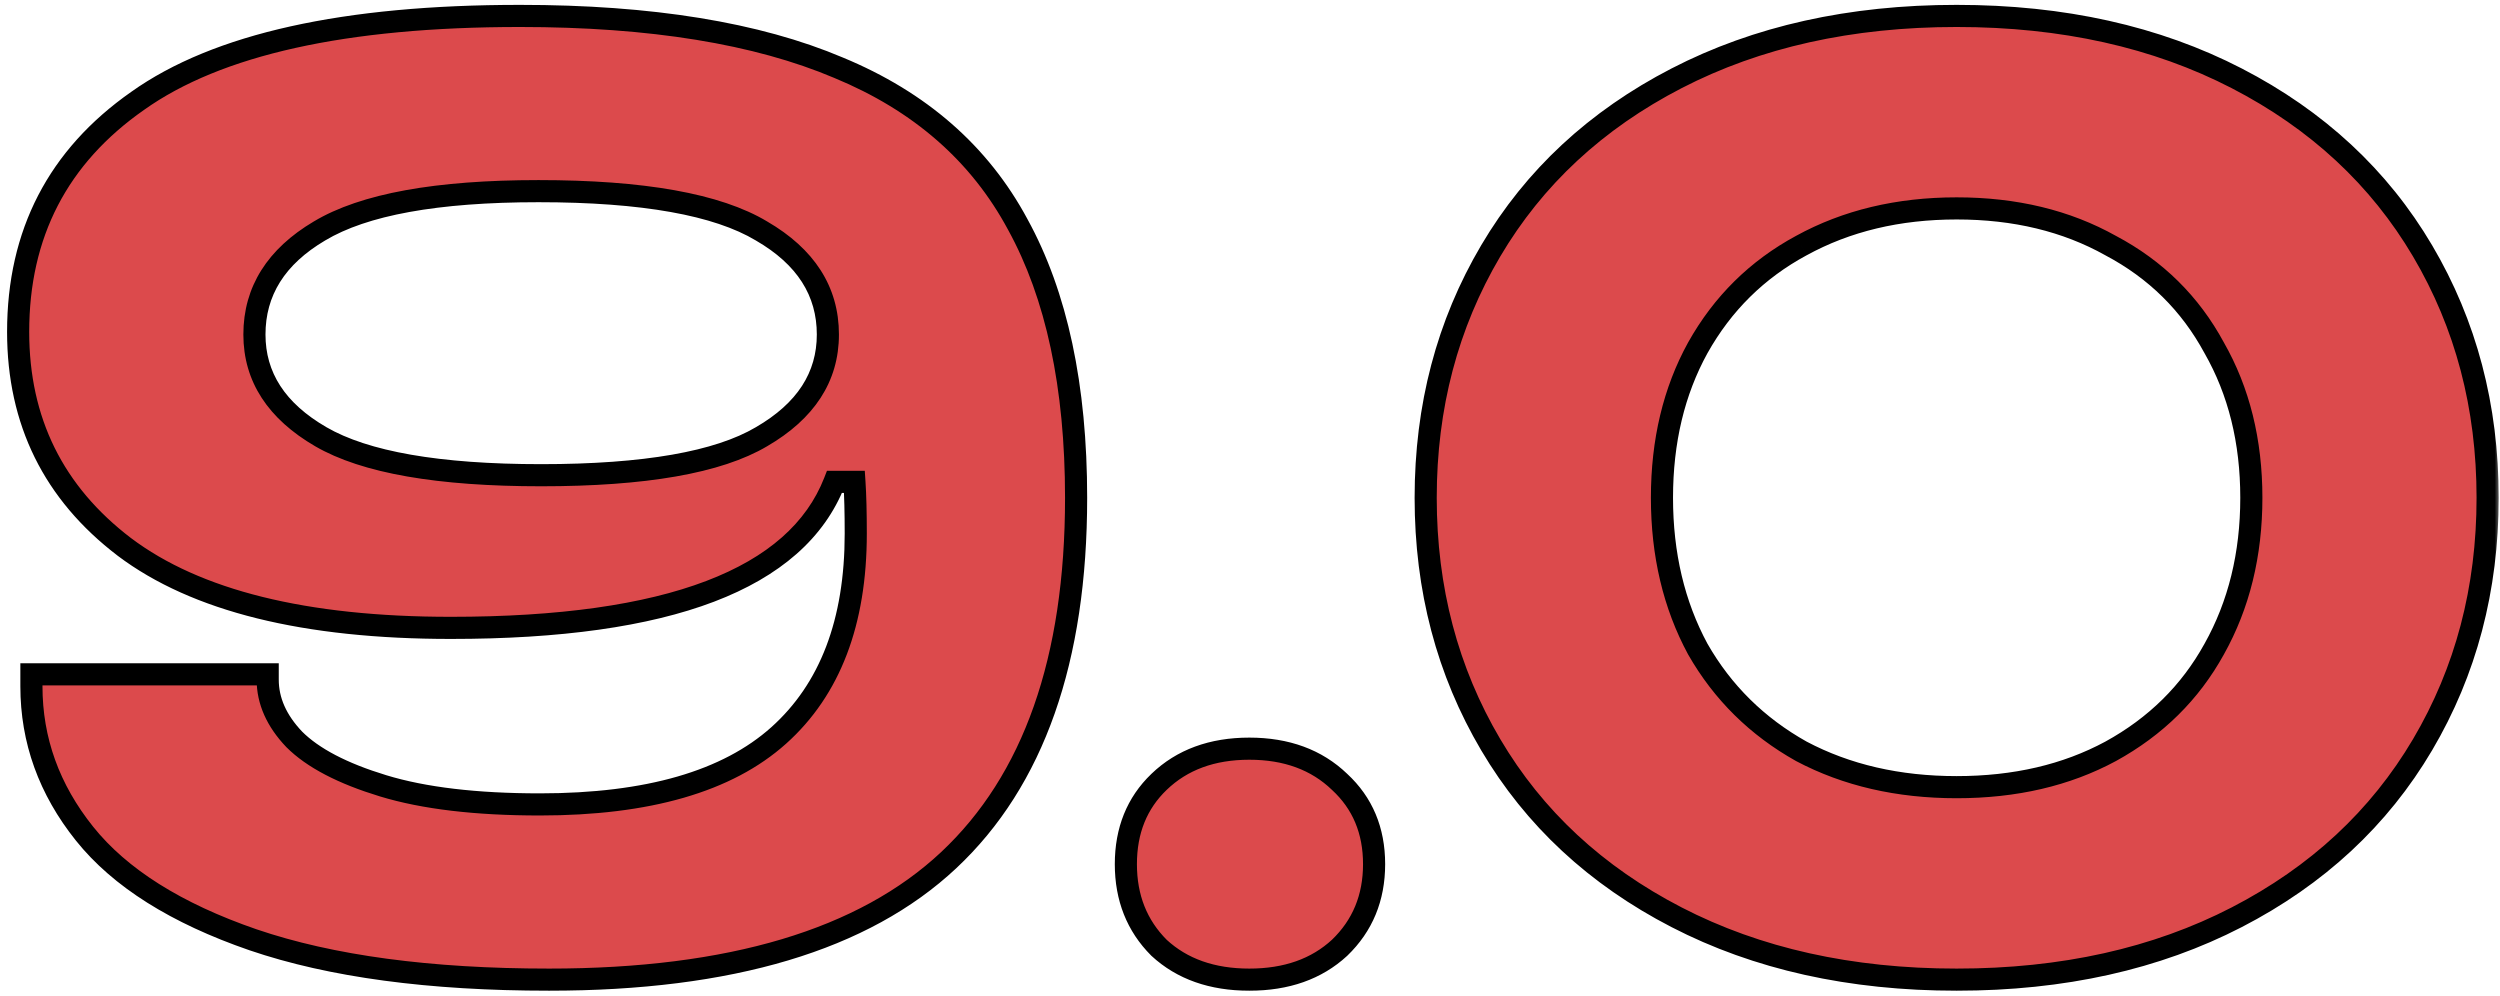 <?xml version="1.0" encoding="UTF-8"?> <svg xmlns="http://www.w3.org/2000/svg" width="226" height="90" viewBox="0 0 226 90" fill="none"><mask id="path-1-outside-1_187_39" maskUnits="userSpaceOnUse" x="0" y="0" width="226" height="90" fill="black"><rect fill="white" width="226" height="90"></rect><path d="M49.64 88.56C38.84 88.56 29.92 87.36 22.88 84.96C15.92 82.56 10.84 79.36 7.64 75.36C4.44 71.36 2.84 66.92 2.84 62.04V60.96H24.2V61.44C24.2 63.36 25 65.16 26.6 66.84C28.28 68.52 30.96 69.92 34.64 71.04C38.32 72.16 43.04 72.72 48.8 72.72C58.56 72.72 65.76 70.64 70.4 66.48C75.04 62.32 77.36 56.24 77.36 48.24C77.36 46.32 77.32 44.76 77.24 43.56H75.44C72 52.36 60.44 56.76 40.76 56.76C27.56 56.76 17.72 54.32 11.24 49.44C4.84 44.56 1.64 38.08 1.64 30C1.64 21.12 5.24 14.16 12.44 9.12C19.64 4 31.16 1.44 47 1.44C58.84 1.44 68.44 3 75.8 6.12C83.16 9.16 88.56 13.88 92 20.28C95.52 26.68 97.28 34.92 97.28 45C97.28 59.64 93.44 70.56 85.76 77.76C78.08 84.96 66.04 88.56 49.64 88.56ZM48.92 42.96C58.28 42.96 64.92 41.8 68.84 39.48C72.84 37.16 74.84 34.08 74.84 30.24C74.84 26.32 72.84 23.2 68.84 20.88C64.84 18.48 58.12 17.28 48.68 17.28C39.48 17.28 32.88 18.48 28.88 20.88C24.96 23.2 23 26.32 23 30.24C23 34.08 25 37.16 29 39.48C33 41.8 39.64 42.96 48.92 42.96ZM112.938 88.56C109.578 88.56 106.858 87.6 104.778 85.68C102.778 83.68 101.778 81.16 101.778 78.12C101.778 75.08 102.778 72.6 104.778 70.68C106.858 68.68 109.578 67.68 112.938 67.68C116.298 67.68 119.018 68.68 121.098 70.68C123.178 72.6 124.218 75.08 124.218 78.12C124.218 81.16 123.178 83.68 121.098 85.68C119.018 87.6 116.298 88.56 112.938 88.56ZM176.881 88.56C167.281 88.56 158.841 86.68 151.561 82.92C144.281 79.16 138.681 73.96 134.761 67.32C130.841 60.68 128.881 53.24 128.881 45C128.881 36.76 130.841 29.32 134.761 22.68C138.681 16.04 144.281 10.84 151.561 7.08C158.841 3.32 167.281 1.44 176.881 1.44C186.481 1.44 194.921 3.32 202.201 7.08C209.481 10.84 215.081 16.04 219.001 22.68C222.921 29.32 224.881 36.76 224.881 45C224.881 53.24 222.921 60.68 219.001 67.32C215.081 73.96 209.481 79.16 202.201 82.92C194.921 86.68 186.481 88.56 176.881 88.56ZM176.881 71.16C182.161 71.16 186.801 70.08 190.801 67.92C194.881 65.68 198.001 62.6 200.161 58.68C202.401 54.68 203.521 50.12 203.521 45C203.521 39.88 202.401 35.36 200.161 31.44C198.001 27.44 194.881 24.36 190.801 22.2C186.801 19.96 182.161 18.84 176.881 18.84C171.601 18.84 166.921 19.96 162.841 22.2C158.841 24.36 155.721 27.44 153.481 31.44C151.321 35.36 150.241 39.88 150.241 45C150.241 50.12 151.321 54.68 153.481 58.68C155.721 62.6 158.841 65.68 162.841 67.92C166.921 70.08 171.601 71.16 176.881 71.16Z"></path></mask><path d="M49.64 88.56C38.84 88.56 29.92 87.36 22.88 84.96C15.92 82.56 10.84 79.36 7.64 75.36C4.44 71.36 2.84 66.92 2.84 62.04V60.96H24.2V61.44C24.2 63.36 25 65.16 26.6 66.84C28.28 68.52 30.96 69.92 34.64 71.04C38.32 72.16 43.04 72.72 48.8 72.72C58.56 72.72 65.76 70.64 70.4 66.48C75.04 62.32 77.36 56.24 77.36 48.24C77.36 46.32 77.32 44.76 77.24 43.56H75.44C72 52.36 60.44 56.76 40.76 56.76C27.56 56.76 17.72 54.32 11.24 49.44C4.84 44.56 1.64 38.08 1.64 30C1.64 21.12 5.24 14.16 12.44 9.12C19.64 4 31.16 1.44 47 1.44C58.84 1.44 68.44 3 75.8 6.12C83.16 9.16 88.56 13.88 92 20.28C95.52 26.68 97.28 34.92 97.28 45C97.28 59.64 93.44 70.56 85.76 77.76C78.08 84.96 66.04 88.56 49.64 88.56ZM48.92 42.96C58.28 42.96 64.92 41.8 68.84 39.48C72.84 37.16 74.84 34.08 74.84 30.24C74.84 26.32 72.84 23.2 68.84 20.88C64.84 18.48 58.12 17.28 48.68 17.28C39.48 17.28 32.88 18.48 28.88 20.88C24.96 23.2 23 26.32 23 30.24C23 34.08 25 37.16 29 39.48C33 41.8 39.64 42.96 48.92 42.96ZM112.938 88.56C109.578 88.56 106.858 87.6 104.778 85.68C102.778 83.68 101.778 81.16 101.778 78.12C101.778 75.08 102.778 72.6 104.778 70.68C106.858 68.68 109.578 67.68 112.938 67.68C116.298 67.68 119.018 68.68 121.098 70.68C123.178 72.6 124.218 75.08 124.218 78.12C124.218 81.16 123.178 83.68 121.098 85.68C119.018 87.6 116.298 88.56 112.938 88.56ZM176.881 88.56C167.281 88.56 158.841 86.68 151.561 82.92C144.281 79.16 138.681 73.96 134.761 67.32C130.841 60.68 128.881 53.24 128.881 45C128.881 36.76 130.841 29.32 134.761 22.68C138.681 16.04 144.281 10.84 151.561 7.08C158.841 3.32 167.281 1.44 176.881 1.44C186.481 1.44 194.921 3.32 202.201 7.08C209.481 10.84 215.081 16.04 219.001 22.68C222.921 29.32 224.881 36.76 224.881 45C224.881 53.24 222.921 60.68 219.001 67.32C215.081 73.96 209.481 79.16 202.201 82.92C194.921 86.68 186.481 88.56 176.881 88.56ZM176.881 71.16C182.161 71.16 186.801 70.08 190.801 67.92C194.881 65.68 198.001 62.6 200.161 58.68C202.401 54.68 203.521 50.12 203.521 45C203.521 39.88 202.401 35.36 200.161 31.44C198.001 27.44 194.881 24.36 190.801 22.2C186.801 19.96 182.161 18.84 176.881 18.84C171.601 18.84 166.921 19.96 162.841 22.2C158.841 24.36 155.721 27.44 153.481 31.44C151.321 35.36 150.241 39.88 150.241 45C150.241 50.12 151.321 54.68 153.481 58.68C155.721 62.6 158.841 65.68 162.841 67.92C166.921 70.08 171.601 71.16 176.881 71.16Z" fill="#DC4A4C"></path><path d="M22.88 84.96L22.554 85.905L22.557 85.906L22.88 84.96ZM7.64 75.36L6.859 75.985L7.64 75.36ZM2.84 60.96V59.96H1.84V60.96H2.84ZM24.2 60.96H25.2V59.96H24.2V60.96ZM26.6 66.84L25.876 67.53L25.884 67.538L25.893 67.547L26.6 66.84ZM70.4 66.48L69.733 65.735L70.4 66.48ZM77.24 43.56L78.238 43.493L78.176 42.56H77.24V43.56ZM75.44 43.56V42.56H74.757L74.509 43.196L75.44 43.56ZM11.24 49.44L10.634 50.235L10.638 50.239L11.24 49.44ZM12.44 9.12L13.014 9.939L13.02 9.935L12.44 9.12ZM75.8 6.12L75.41 7.041L75.418 7.044L75.8 6.12ZM92 20.28L91.119 20.753L91.124 20.762L92 20.28ZM85.76 77.76L85.076 77.031L85.76 77.76ZM68.84 39.48L68.338 38.615L68.331 38.619L68.84 39.48ZM68.84 20.88L68.326 21.738L68.332 21.741L68.338 21.745L68.84 20.88ZM28.88 20.88L29.389 21.741L29.395 21.738L28.88 20.88ZM29 39.48L29.502 38.615V38.615L29 39.48ZM49.64 87.56C38.905 87.56 30.103 86.366 23.203 84.013L22.557 85.906C29.737 88.354 38.775 89.56 49.64 89.56V87.56ZM23.206 84.015C16.351 81.651 11.462 78.536 8.421 74.735L6.859 75.985C10.218 80.184 15.489 83.469 22.554 85.905L23.206 84.015ZM8.421 74.735C5.355 70.903 3.84 66.681 3.84 62.04H1.84C1.84 67.159 3.525 71.817 6.859 75.985L8.421 74.735ZM3.84 62.04V60.96H1.84V62.04H3.84ZM2.84 61.96H24.2V59.96H2.84V61.96ZM23.2 60.96V61.44H25.2V60.96H23.2ZM23.2 61.44C23.2 63.668 24.138 65.705 25.876 67.53L27.324 66.15C25.862 64.615 25.2 63.052 25.2 61.44H23.2ZM25.893 67.547C27.739 69.394 30.599 70.855 34.349 71.997L34.931 70.083C31.322 68.985 28.82 67.646 27.307 66.133L25.893 67.547ZM34.349 71.997C38.158 73.156 42.985 73.72 48.8 73.72V71.72C43.095 71.72 38.482 71.164 34.931 70.083L34.349 71.997ZM48.8 73.72C58.673 73.72 66.165 71.62 71.067 67.225L69.733 65.735C65.356 69.66 58.447 71.72 48.8 71.72V73.72ZM71.067 67.225C75.976 62.824 78.36 56.438 78.36 48.24H76.36C76.36 56.042 74.104 61.816 69.733 65.735L71.067 67.225ZM78.36 48.24C78.36 46.309 78.32 44.725 78.238 43.493L76.242 43.627C76.32 44.795 76.36 46.331 76.36 48.24H78.36ZM77.24 42.56H75.44V44.56H77.24V42.56ZM74.509 43.196C72.921 47.258 69.437 50.393 63.834 52.525C58.215 54.664 50.542 55.76 40.76 55.76V57.76C50.658 57.76 58.605 56.656 64.546 54.395C70.503 52.127 74.519 48.662 76.371 43.924L74.509 43.196ZM40.76 55.76C27.652 55.76 18.07 53.331 11.842 48.641L10.638 50.239C17.37 55.309 27.468 57.76 40.76 57.76V55.76ZM11.846 48.645C5.696 43.955 2.64 37.77 2.64 30H0.64C0.64 38.391 3.984 45.165 10.634 50.235L11.846 48.645ZM2.64 30C2.64 21.442 6.084 14.79 13.014 9.939L11.867 8.301C4.396 13.53 0.64 20.798 0.64 30H2.64ZM13.02 9.935C19.962 4.998 31.223 2.44 47 2.44V0.44C31.097 0.44 19.318 3.002 11.861 8.305L13.02 9.935ZM47 2.44C58.765 2.44 68.218 3.992 75.41 7.041L76.19 5.199C68.662 2.008 58.915 0.44 47 0.44V2.44ZM75.418 7.044C82.587 10.005 87.799 14.577 91.119 20.753L92.881 19.806C89.321 13.183 83.733 8.315 76.182 5.196L75.418 7.044ZM91.124 20.762C94.538 26.969 96.28 35.028 96.28 45H98.28C98.28 34.812 96.502 26.391 92.876 19.798L91.124 20.762ZM96.28 45C96.28 59.475 92.486 70.084 85.076 77.031L86.444 78.49C94.394 71.036 98.28 59.805 98.28 45H96.28ZM85.076 77.031C77.662 83.982 65.923 87.56 49.64 87.56V89.56C66.157 89.56 78.499 85.938 86.444 78.49L85.076 77.031ZM48.92 43.96C58.307 43.96 65.182 42.807 69.349 40.341L68.331 38.619C64.658 40.793 58.253 41.96 48.92 41.96V43.96ZM69.342 40.345C73.576 37.889 75.84 34.515 75.84 30.24H73.84C73.84 33.645 72.104 36.431 68.338 38.615L69.342 40.345ZM75.84 30.24C75.84 25.893 73.584 22.476 69.342 20.015L68.338 21.745C72.096 23.924 73.84 26.747 73.84 30.24H75.84ZM69.355 20.023C65.107 17.474 58.15 16.28 48.68 16.28V18.28C58.09 18.28 64.573 19.486 68.326 21.738L69.355 20.023ZM48.68 16.28C39.444 16.28 32.611 17.476 28.366 20.023L29.395 21.738C33.15 19.485 39.516 18.28 48.68 18.28V16.28ZM28.371 20.019C24.205 22.485 22 25.904 22 30.24H24C24 26.736 25.715 23.915 29.389 21.741L28.371 20.019ZM22 30.24C22 34.515 24.264 37.889 28.498 40.345L29.502 38.615C25.736 36.431 24 33.645 24 30.24H22ZM28.498 40.345C32.74 42.805 39.608 43.96 48.92 43.96V41.96C39.672 41.96 33.26 40.795 29.502 38.615L28.498 40.345ZM104.778 85.68L104.071 86.387L104.085 86.401L104.1 86.415L104.778 85.68ZM104.778 70.68L105.471 71.401L105.471 71.401L104.778 70.68ZM121.098 70.68L120.405 71.401L120.412 71.408L120.42 71.415L121.098 70.68ZM121.098 85.68L121.776 86.415L121.784 86.408L121.791 86.401L121.098 85.68ZM112.938 87.56C109.78 87.56 107.318 86.664 105.456 84.945L104.1 86.415C106.398 88.536 109.377 89.56 112.938 89.56V87.56ZM105.485 84.973C103.688 83.175 102.778 80.917 102.778 78.12H100.778C100.778 81.403 101.869 84.185 104.071 86.387L105.485 84.973ZM102.778 78.12C102.778 75.323 103.687 73.114 105.471 71.401L104.086 69.959C101.869 72.086 100.778 74.837 100.778 78.12H102.778ZM105.471 71.401C107.334 69.609 109.791 68.68 112.938 68.68V66.68C109.365 66.68 106.382 67.751 104.085 69.959L105.471 71.401ZM112.938 68.68C116.085 68.68 118.542 69.609 120.405 71.401L121.791 69.959C119.494 67.751 116.511 66.68 112.938 66.68V68.68ZM120.42 71.415C122.278 73.13 123.218 75.336 123.218 78.12H125.218C125.218 74.824 124.078 72.07 121.776 69.945L120.42 71.415ZM123.218 78.12C123.218 80.904 122.277 83.159 120.405 84.959L121.791 86.401C124.079 84.201 125.218 81.416 125.218 78.12H123.218ZM120.42 84.945C118.558 86.664 116.097 87.56 112.938 87.56V89.56C116.5 89.56 119.478 88.536 121.776 86.415L120.42 84.945ZM151.561 82.92L152.02 82.031L151.561 82.92ZM134.761 67.32L133.9 67.828L134.761 67.32ZM134.761 22.68L133.9 22.172L134.761 22.68ZM151.561 7.08L152.02 7.968L151.561 7.08ZM202.201 7.08L201.742 7.968L202.201 7.08ZM219.001 22.68L219.862 22.172L219.001 22.68ZM219.001 67.32L219.862 67.828L219.001 67.32ZM202.201 82.92L201.742 82.031L202.201 82.92ZM190.801 67.92L191.276 68.8L191.283 68.797L190.801 67.92ZM200.161 58.68L199.289 58.191L199.285 58.197L200.161 58.68ZM200.161 31.44L199.281 31.915L199.287 31.926L199.293 31.936L200.161 31.44ZM190.801 22.2L190.313 23.073L190.323 23.078L190.333 23.084L190.801 22.2ZM162.841 22.2L163.316 23.08L163.323 23.077L162.841 22.2ZM153.481 31.44L152.609 30.951L152.605 30.957L153.481 31.44ZM153.481 58.68L152.601 59.155L152.607 59.166L152.613 59.176L153.481 58.68ZM162.841 67.92L162.353 68.793L162.363 68.798L162.373 68.804L162.841 67.92ZM176.881 87.56C167.414 87.56 159.136 85.707 152.02 82.031L151.102 83.808C158.547 87.653 167.149 89.56 176.881 89.56V87.56ZM152.02 82.031C144.896 78.352 139.441 73.279 135.622 66.812L133.9 67.828C137.922 74.641 143.666 79.968 151.102 83.808L152.02 82.031ZM135.622 66.812C131.8 60.336 129.881 53.074 129.881 45H127.881C127.881 53.406 129.883 61.024 133.9 67.828L135.622 66.812ZM129.881 45C129.881 36.926 131.8 29.664 135.622 23.188L133.9 22.172C129.883 28.976 127.881 36.594 127.881 45H129.881ZM135.622 23.188C139.441 16.721 144.896 11.648 152.02 7.968L151.102 6.192C143.666 10.032 137.922 15.359 133.9 22.172L135.622 23.188ZM152.02 7.968C159.136 4.293 167.414 2.44 176.881 2.44V0.44C167.149 0.44 158.547 2.347 151.102 6.192L152.02 7.968ZM176.881 2.44C186.349 2.44 194.627 4.293 201.742 7.968L202.66 6.192C195.216 2.347 186.614 0.44 176.881 0.44V2.44ZM201.742 7.968C208.866 11.648 214.322 16.721 218.14 23.188L219.862 22.172C215.841 15.359 210.096 10.032 202.66 6.192L201.742 7.968ZM218.14 23.188C221.963 29.664 223.881 36.926 223.881 45H225.881C225.881 36.594 223.88 28.976 219.862 22.172L218.14 23.188ZM223.881 45C223.881 53.074 221.963 60.336 218.14 66.812L219.862 67.828C223.88 61.024 225.881 53.406 225.881 45H223.881ZM218.14 66.812C214.322 73.279 208.866 78.352 201.742 82.031L202.66 83.808C210.096 79.968 215.841 74.641 219.862 67.828L218.14 66.812ZM201.742 82.031C194.627 85.707 186.349 87.56 176.881 87.56V89.56C186.614 89.56 195.216 87.653 202.66 83.808L201.742 82.031ZM176.881 72.16C182.3 72.16 187.108 71.051 191.276 68.8L190.326 67.04C186.494 69.109 182.022 70.16 176.881 70.16V72.16ZM191.283 68.797C195.522 66.469 198.782 63.255 201.037 59.163L199.285 58.197C197.221 61.944 194.241 64.891 190.32 67.043L191.283 68.797ZM201.034 59.169C203.367 55.002 204.521 50.271 204.521 45H202.521C202.521 49.969 201.436 54.358 199.289 58.191L201.034 59.169ZM204.521 45C204.521 39.73 203.367 35.034 201.029 30.944L199.293 31.936C201.436 35.686 202.521 40.03 202.521 45H204.521ZM201.041 30.965C198.786 26.788 195.521 23.567 191.269 21.316L190.333 23.084C194.242 25.153 197.217 28.092 199.281 31.915L201.041 30.965ZM191.29 21.328C187.119 18.992 182.306 17.84 176.881 17.84V19.84C182.016 19.84 186.483 20.928 190.313 23.073L191.29 21.328ZM176.881 17.84C171.456 17.84 166.606 18.992 162.36 21.323L163.323 23.077C167.236 20.928 171.747 19.84 176.881 19.84V17.84ZM162.366 21.32C158.198 23.571 154.941 26.787 152.609 30.951L154.354 31.929C156.502 28.093 159.485 25.149 163.316 23.08L162.366 21.32ZM152.605 30.957C150.353 35.045 149.241 39.736 149.241 45H151.241C151.241 40.024 152.29 35.675 154.357 31.923L152.605 30.957ZM149.241 45C149.241 50.265 150.353 54.992 152.601 59.155L154.361 58.205C152.289 54.368 151.241 49.975 151.241 45H149.241ZM152.613 59.176C154.945 63.256 158.197 66.465 162.353 68.793L163.33 67.047C159.486 64.895 156.498 61.944 154.35 58.184L152.613 59.176ZM162.373 68.804C166.617 71.05 171.462 72.16 176.881 72.16V70.16C171.741 70.16 167.225 69.11 163.309 67.036L162.373 68.804Z" fill="black" mask="url(#path-1-outside-1_187_39)"></path></svg> 